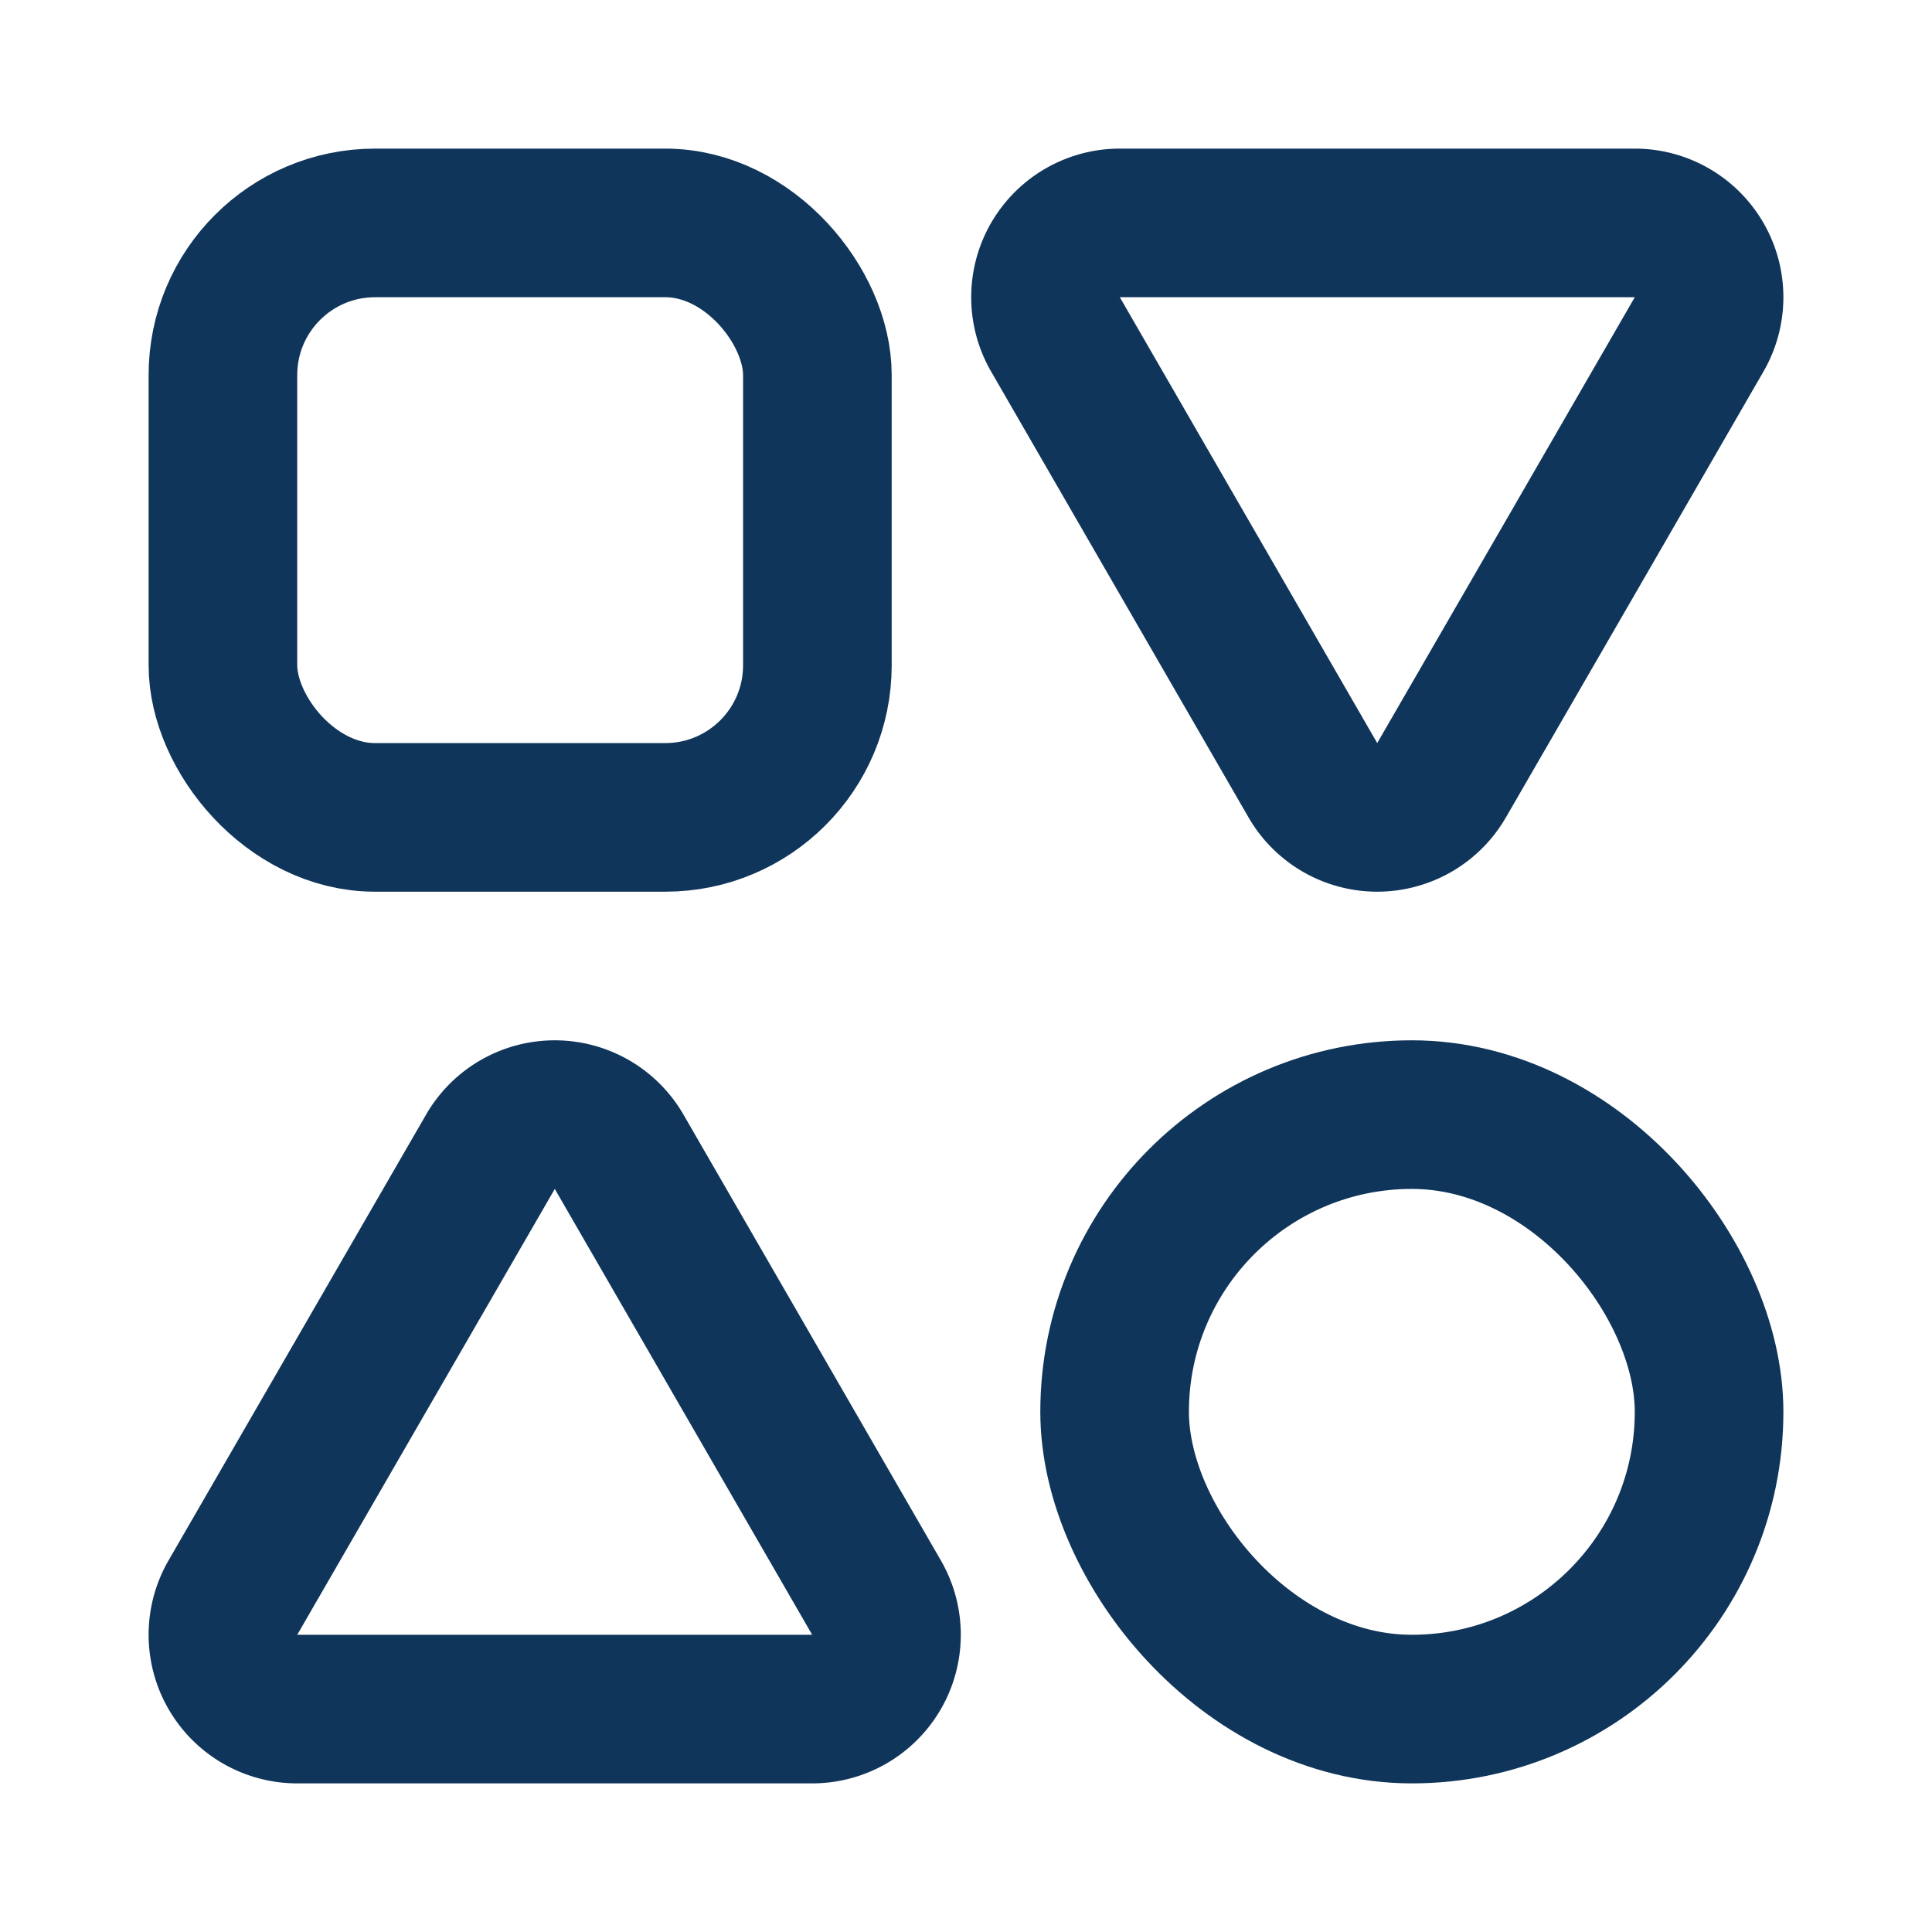 <svg xmlns="http://www.w3.org/2000/svg" width="26" height="26" viewBox="0 0 26 26">
  <g id="general_M" data-name="general M" transform="translate(13 13)">
    <g id="Group_30470" data-name="Group 30470" transform="translate(-13 -13)">
      <rect id="Rectangle_13537" data-name="Rectangle 13537" width="8" height="8" rx="2.047" transform="translate(3 3)" fill="none" stroke="#10355a" stroke-linecap="round" stroke-linejoin="round" stroke-width="2"/>
      <rect id="Rectangle_13538" data-name="Rectangle 13538" width="8" height="8" rx="4" transform="translate(15 15)" fill="none" stroke="#10355a" stroke-linecap="round" stroke-linejoin="round" stroke-width="2"/>
      <path id="Path_25493" data-name="Path 25493" d="M19.4,10.5a1,1,0,0,1-1.732,0l-1.732-3-1.732-3A1,1,0,0,1,15.072,3H22a1,1,0,0,1,.866,1.5l-1.732,3Z" fill="none" stroke="#10355a" stroke-linecap="round" stroke-linejoin="round" stroke-width="2"/>
      <path id="Path_25494" data-name="Path 25494" d="M6.6,15.5a1,1,0,0,1,1.732,0l1.732,3,1.732,3A1,1,0,0,1,10.93,23H4a1,1,0,0,1-.866-1.5l1.733-3Z" fill="none" stroke="#10355a" stroke-linecap="round" stroke-linejoin="round" stroke-width="2"/>
      <rect id="Rectangle_13539" data-name="Rectangle 13539" width="26" height="26" fill="none"/>
    </g>
  </g>
</svg>
